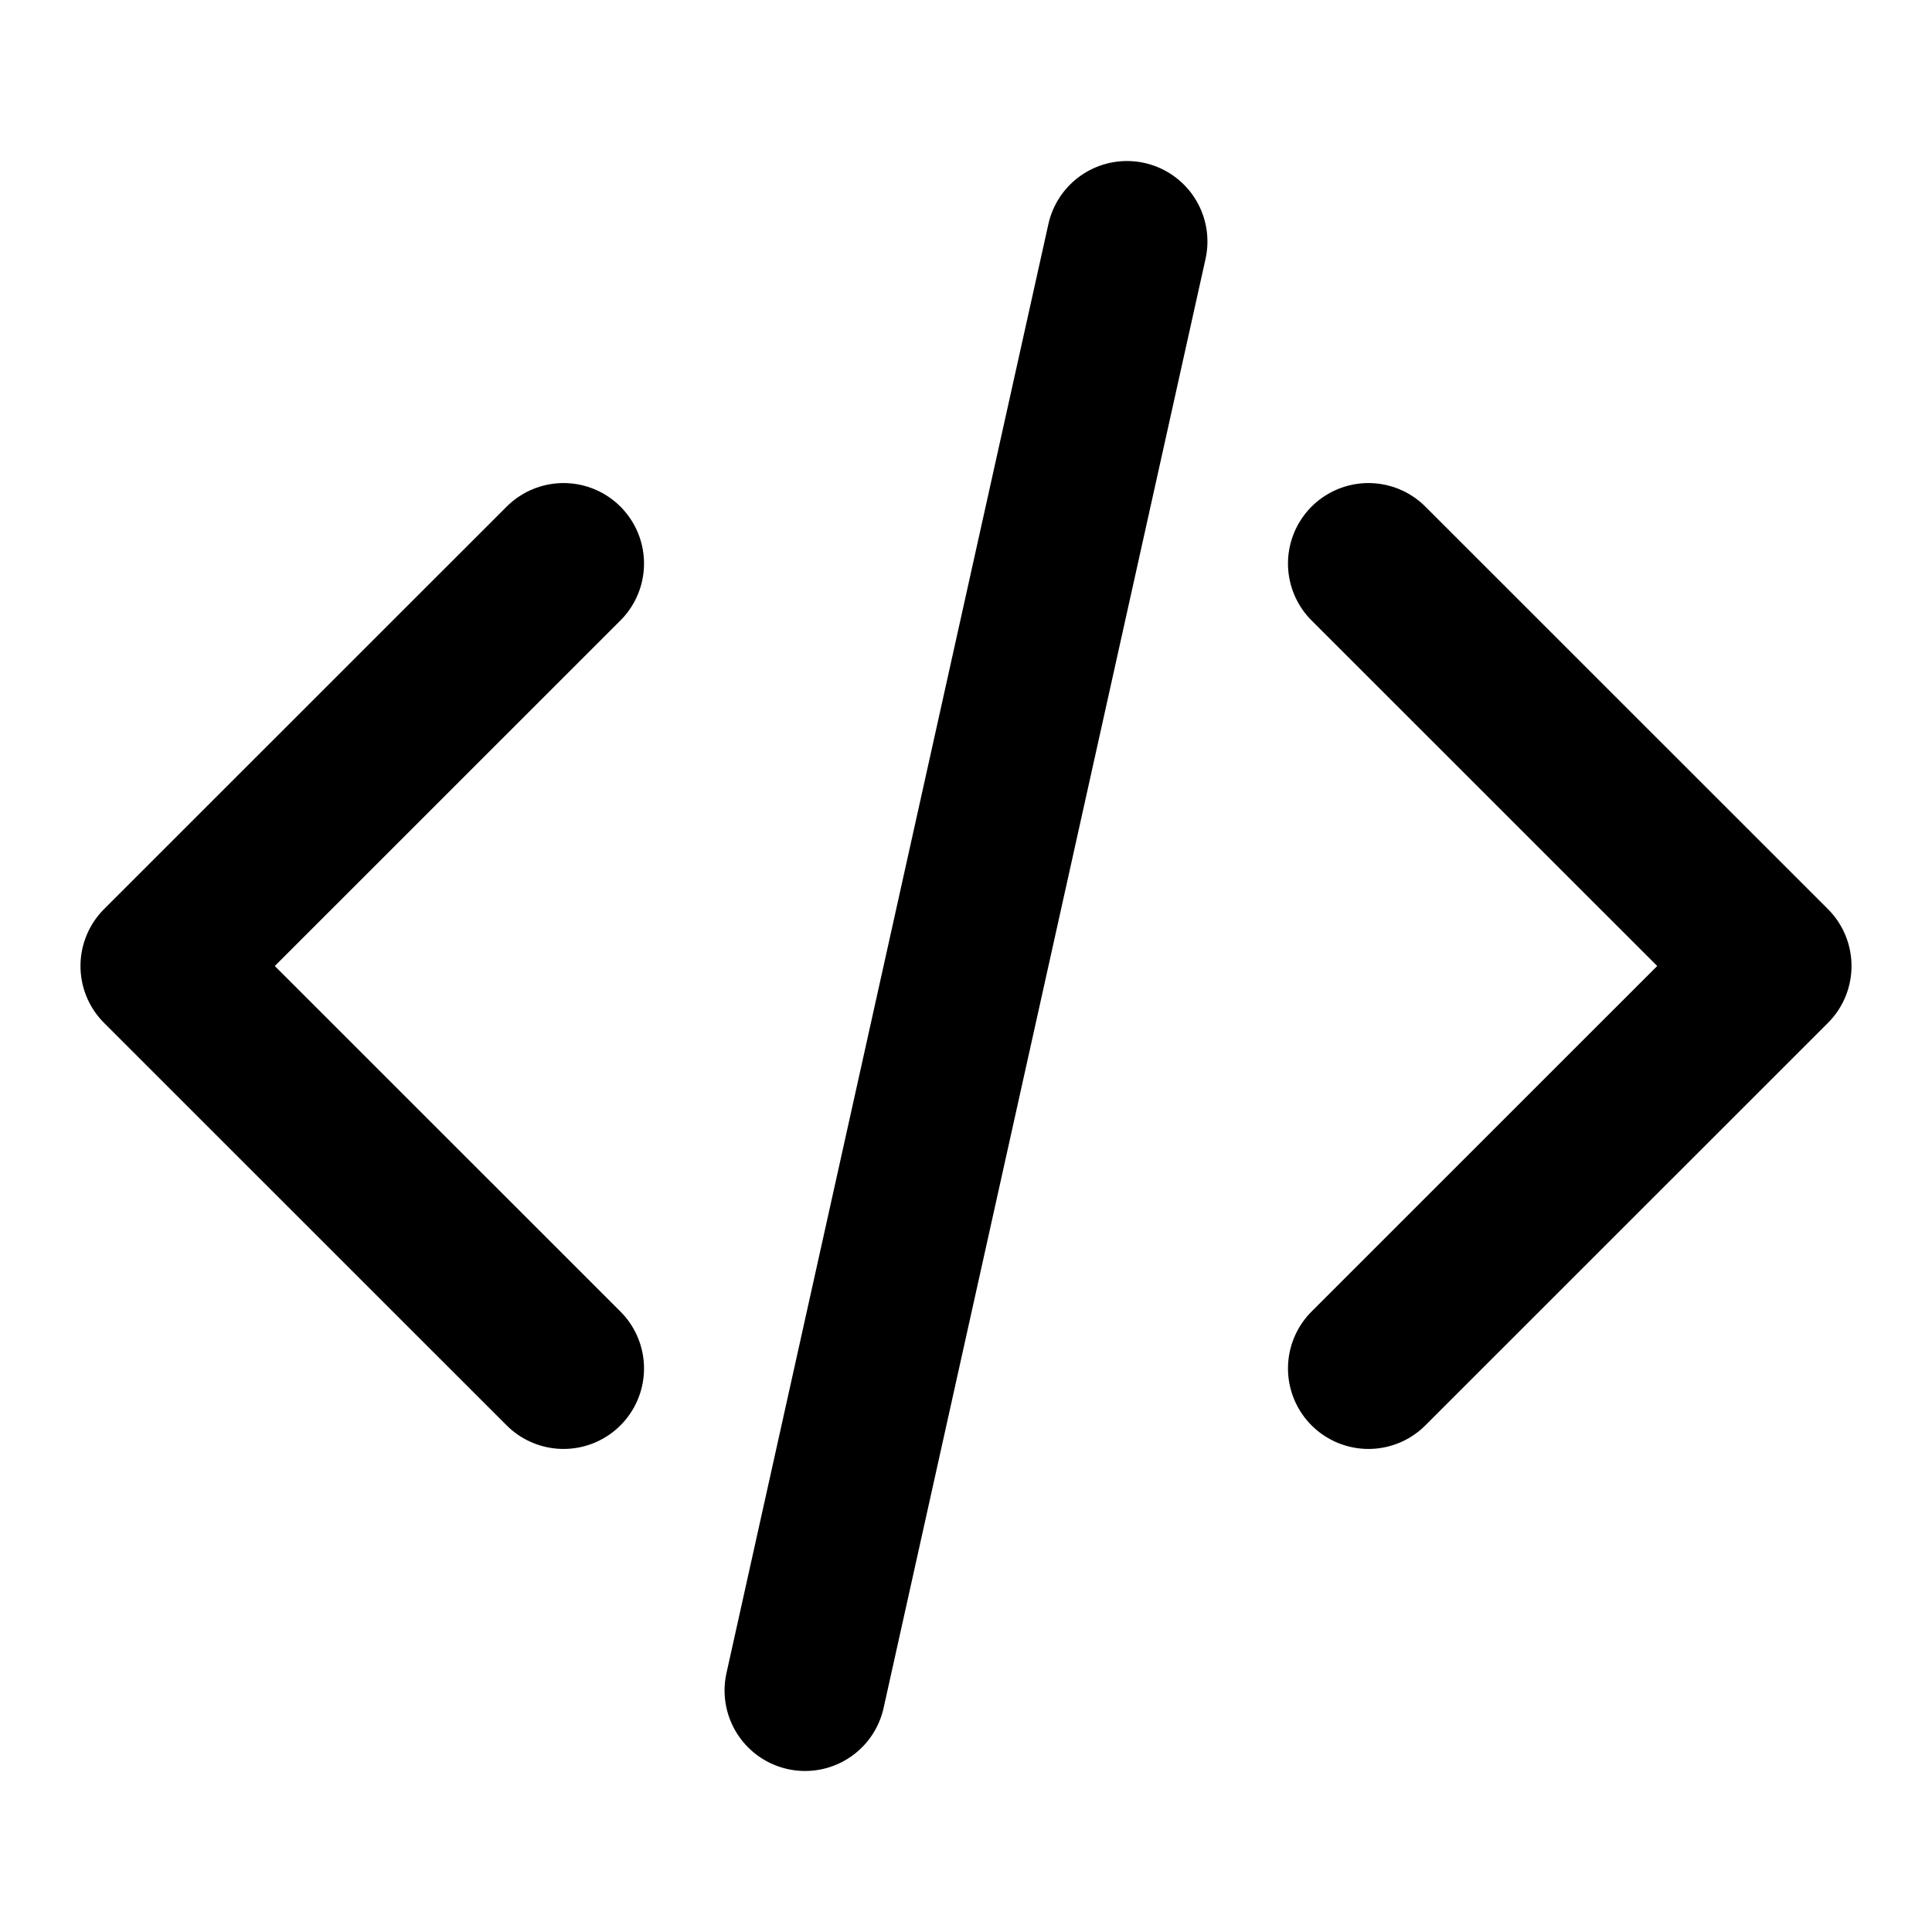 <svg width="16" height="16" viewBox="0 0 16 16" fill="none" xmlns="http://www.w3.org/2000/svg">
<g clip-path="url(#clip0_870_9508)">
<path d="M11.333 11.333L14.667 8L11.333 4.667M4.667 4.667L1.333 8L4.667 11.333M9.333 2L6.667 14" stroke="black" stroke-width="1.333" stroke-linecap="round" stroke-linejoin="round"/>
</g>
<defs>
<clipPath id="clip0_870_9508">
<rect width="16" height="16" fill="white"/>
</clipPath>
</defs>
</svg>
